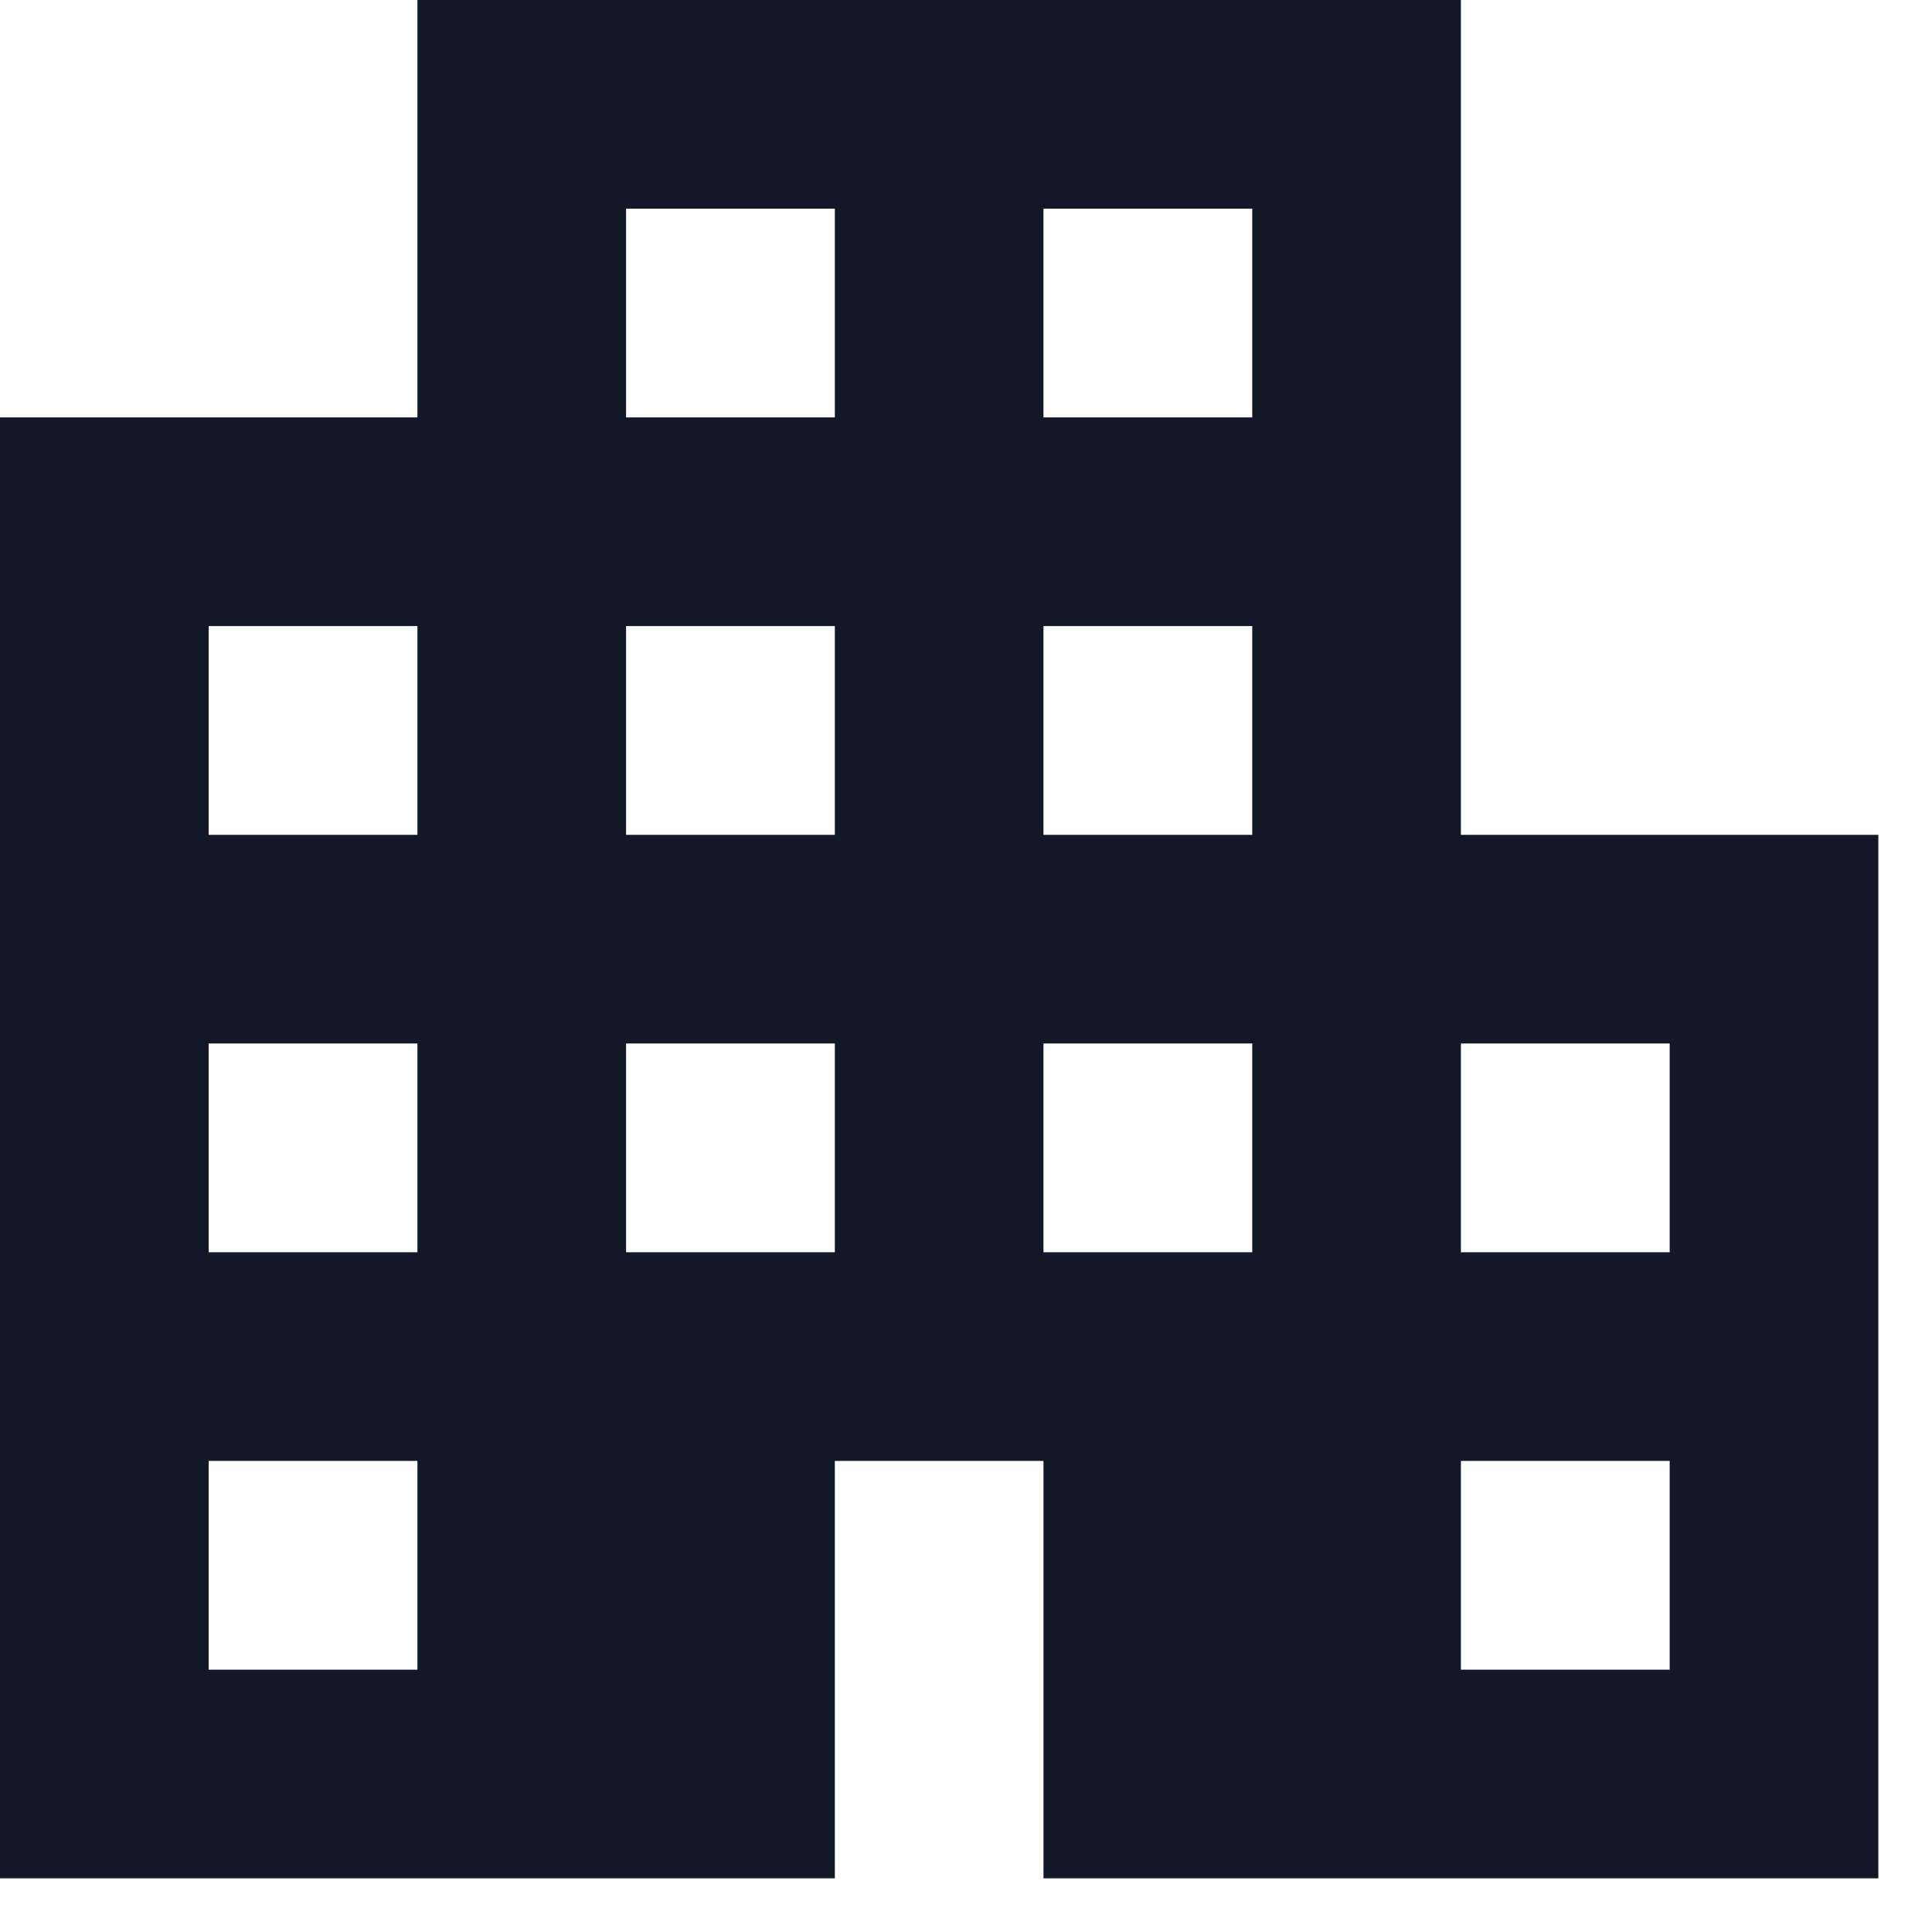 <svg width="18" height="18" viewBox="0 0 18 18" fill="none" xmlns="http://www.w3.org/2000/svg">
<path d="M0 17.5V3.889H3.889V0H13.611V7.778H17.5V17.5H9.722V13.611H7.778V17.5H0ZM1.944 15.556H3.889V13.611H1.944V15.556ZM1.944 11.667H3.889V9.722H1.944V11.667ZM1.944 7.778H3.889V5.833H1.944V7.778ZM5.833 11.667H7.778V9.722H5.833V11.667ZM5.833 7.778H7.778V5.833H5.833V7.778ZM5.833 3.889H7.778V1.944H5.833V3.889ZM9.722 11.667H11.667V9.722H9.722V11.667ZM9.722 7.778H11.667V5.833H9.722V7.778ZM9.722 3.889H11.667V1.944H9.722V3.889ZM13.611 15.556H15.556V13.611H13.611V15.556ZM13.611 11.667H15.556V9.722H13.611V11.667Z" fill="#111827"/>
</svg>
